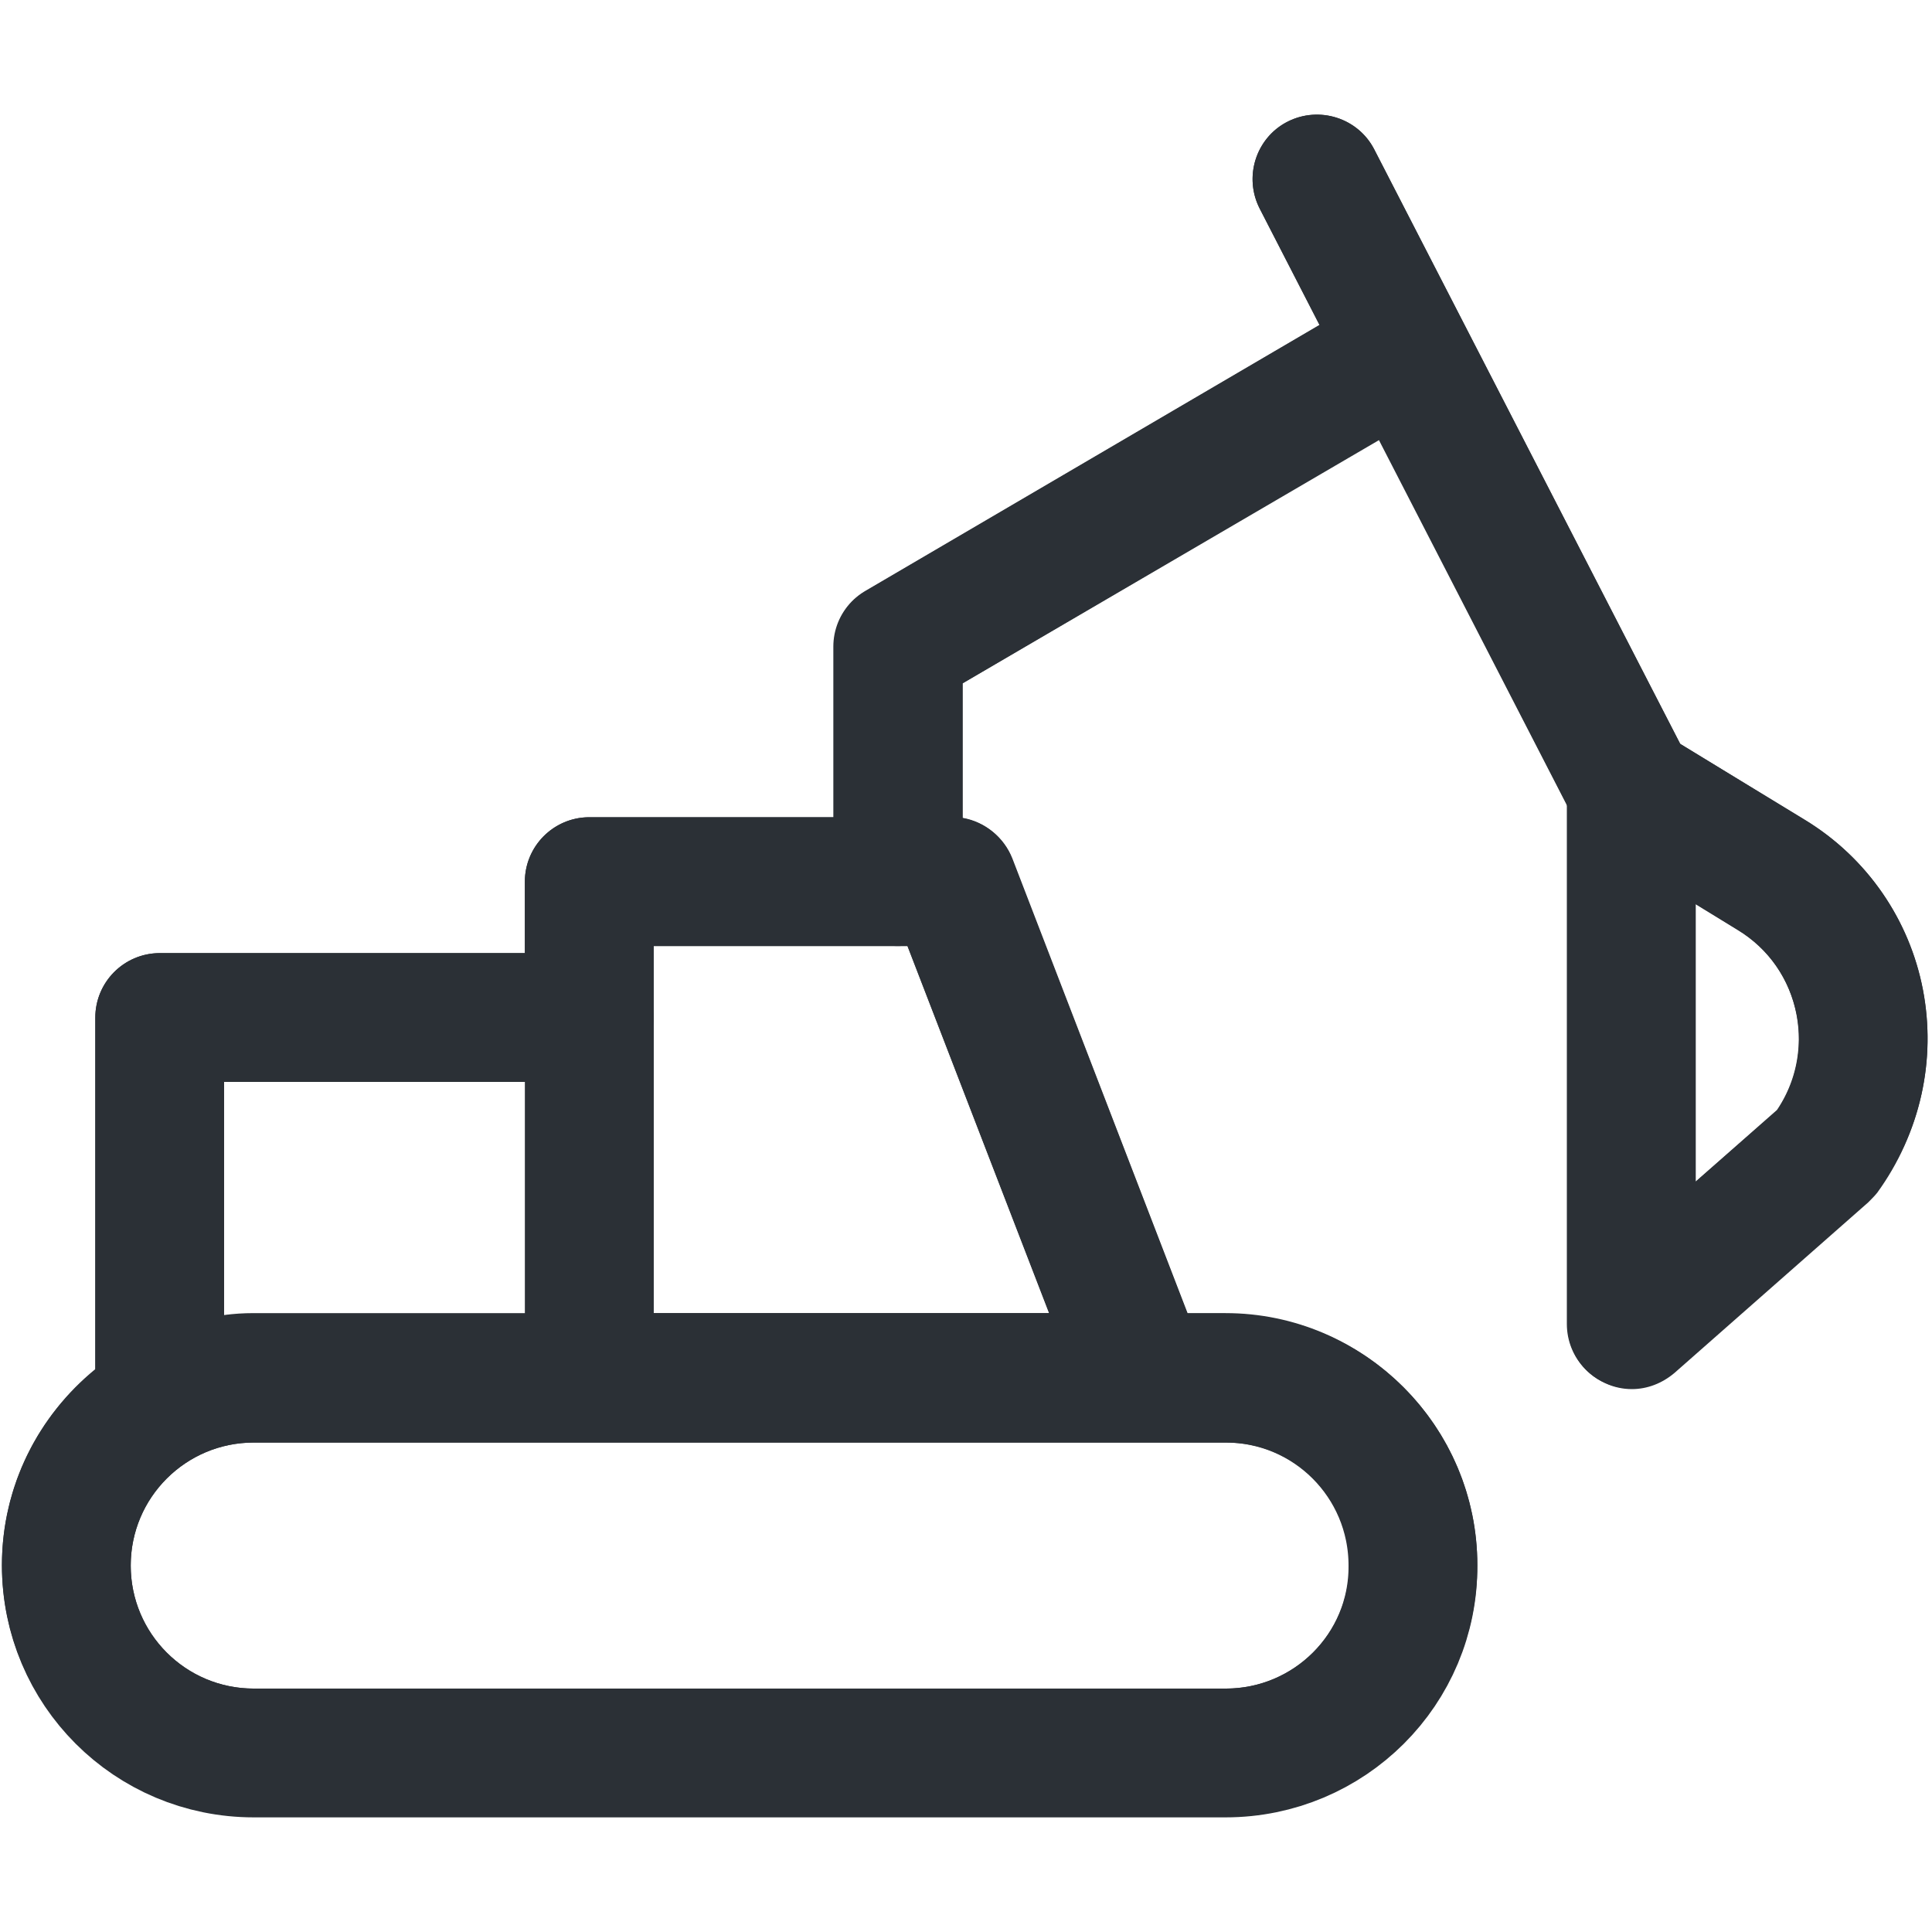 <svg xmlns="http://www.w3.org/2000/svg" xmlns:xlink="http://www.w3.org/1999/xlink" x="0px" y="0px" viewBox="0 0 300 300" style="enable-background:new 0 0 300 300;" xml:space="preserve"><style type="text/css">	.st0{display:none;}	.st1{display:inline;}	.st2{fill:none;stroke:#2B3036;stroke-width:20;stroke-linecap:round;stroke-linejoin:round;stroke-miterlimit:10;}	.st3{fill:#2B3036;}</style><g id="Outline" class="st0">	<g class="st1">		<path class="st2" d="M190.3,272.2H39.4c-16.1,0-29.1-13-29.1-29.1v0c0-16.1,13-29.1,29.1-29.1h150.9c16.1,0,29.1,13,29.1,29.1v0   C219.5,259.2,206.4,272.2,190.3,272.2z"></path>		<polygon class="st2" points="177.5,213.9 91.5,213.9 91.5,136.9 147.8,136.9   "></polygon>		<polyline class="st2" points="139.4,136.9 139.4,100.4 216.9,55   "></polyline>		<path class="st2" d="M253.3,122.6l21.7,13.2c15,9.1,18.9,29.2,8.4,43.3l-30.1,26.5V122.6z"></path>		<line class="st2" x1="253.3" y1="122.6" x2="204.5" y2="27.8"></line>		<polyline class="st2" points="24.8,213.9 24.8,158 91.5,158   "></polyline>	</g></g><g id="Livello_2">	<g>		<path class="st2" d="M190.3,272.2H39.4c-16.1,0-29.1-13-29.1-29.1v0c0-16.1,13-29.1,29.1-29.1h150.9c16.1,0,29.1,13,29.1,29.1v0   C219.5,259.2,206.4,272.2,190.3,272.2z"></path>		<polygon class="st2" points="177.5,213.9 91.5,213.9 91.5,136.9 147.8,136.9   "></polygon>		<polyline class="st2" points="139.4,136.9 139.4,100.4 216.9,55   "></polyline>		<path class="st2" d="M253.3,122.6l21.7,13.2c15,9.1,18.9,29.2,8.4,43.3l-30.1,26.5V122.6z"></path>		<line class="st2" x1="253.3" y1="122.6" x2="204.5" y2="27.8"></line>		<polyline class="st2" points="24.8,213.9 24.8,158 91.5,158   "></polyline>	</g>	<path class="st3" d="M298.6,153.7c-2.1-11-8.8-20.6-18.4-26.4l-19.3-11.8l-47.5-92.3c-2.5-4.9-8.6-6.8-13.5-4.3  c-4.9,2.5-6.8,8.6-4.3,13.5l9.3,18.1l-70.5,41.3c-3.1,1.8-4.9,5.1-4.9,8.6v26.5H91.5c-5.5,0-10,4.5-10,10V148H24.8  c-5.5,0-10,4.5-10,10v54.6c-8.8,7.2-14.5,18.1-14.5,30.4c0,21.6,17.6,39.1,39.1,39.1h150.9c21.6,0,39.1-17.6,39.1-39.1  s-17.6-39.1-39.1-39.1h-5.9l-27.2-70.6c-1.3-3.3-4.3-5.7-7.7-6.3v-20.9l64.7-37.8l29.2,56.8v80.6c0,3.9,2.3,7.5,5.9,9.1  c1.3,0.6,2.7,0.9,4.1,0.9c2.4,0,4.7-0.9,6.6-2.5l30.1-26.5c0.5-0.5,1-1,1.4-1.5C298.1,176.1,300.7,164.7,298.6,153.7z M34.8,168  h46.8v35.9H39.4c-1.6,0-3.1,0.1-4.6,0.3V168z M209.5,243.1c0,10.6-8.6,19.1-19.1,19.1H39.4c-10.6,0-19.1-8.6-19.1-19.1  c0-10.6,8.6-19.1,19.1-19.1h52.1h86h12.8C200.9,223.9,209.5,232.5,209.5,243.1z M162.9,203.9h-61.4v-57h39.4L162.9,203.9z   M276,172.4l-12.7,11.1v-43.1l6.5,4c4.8,2.9,8.1,7.6,9.2,13.2C280,162.8,278.9,168,276,172.4z"></path></g></svg>